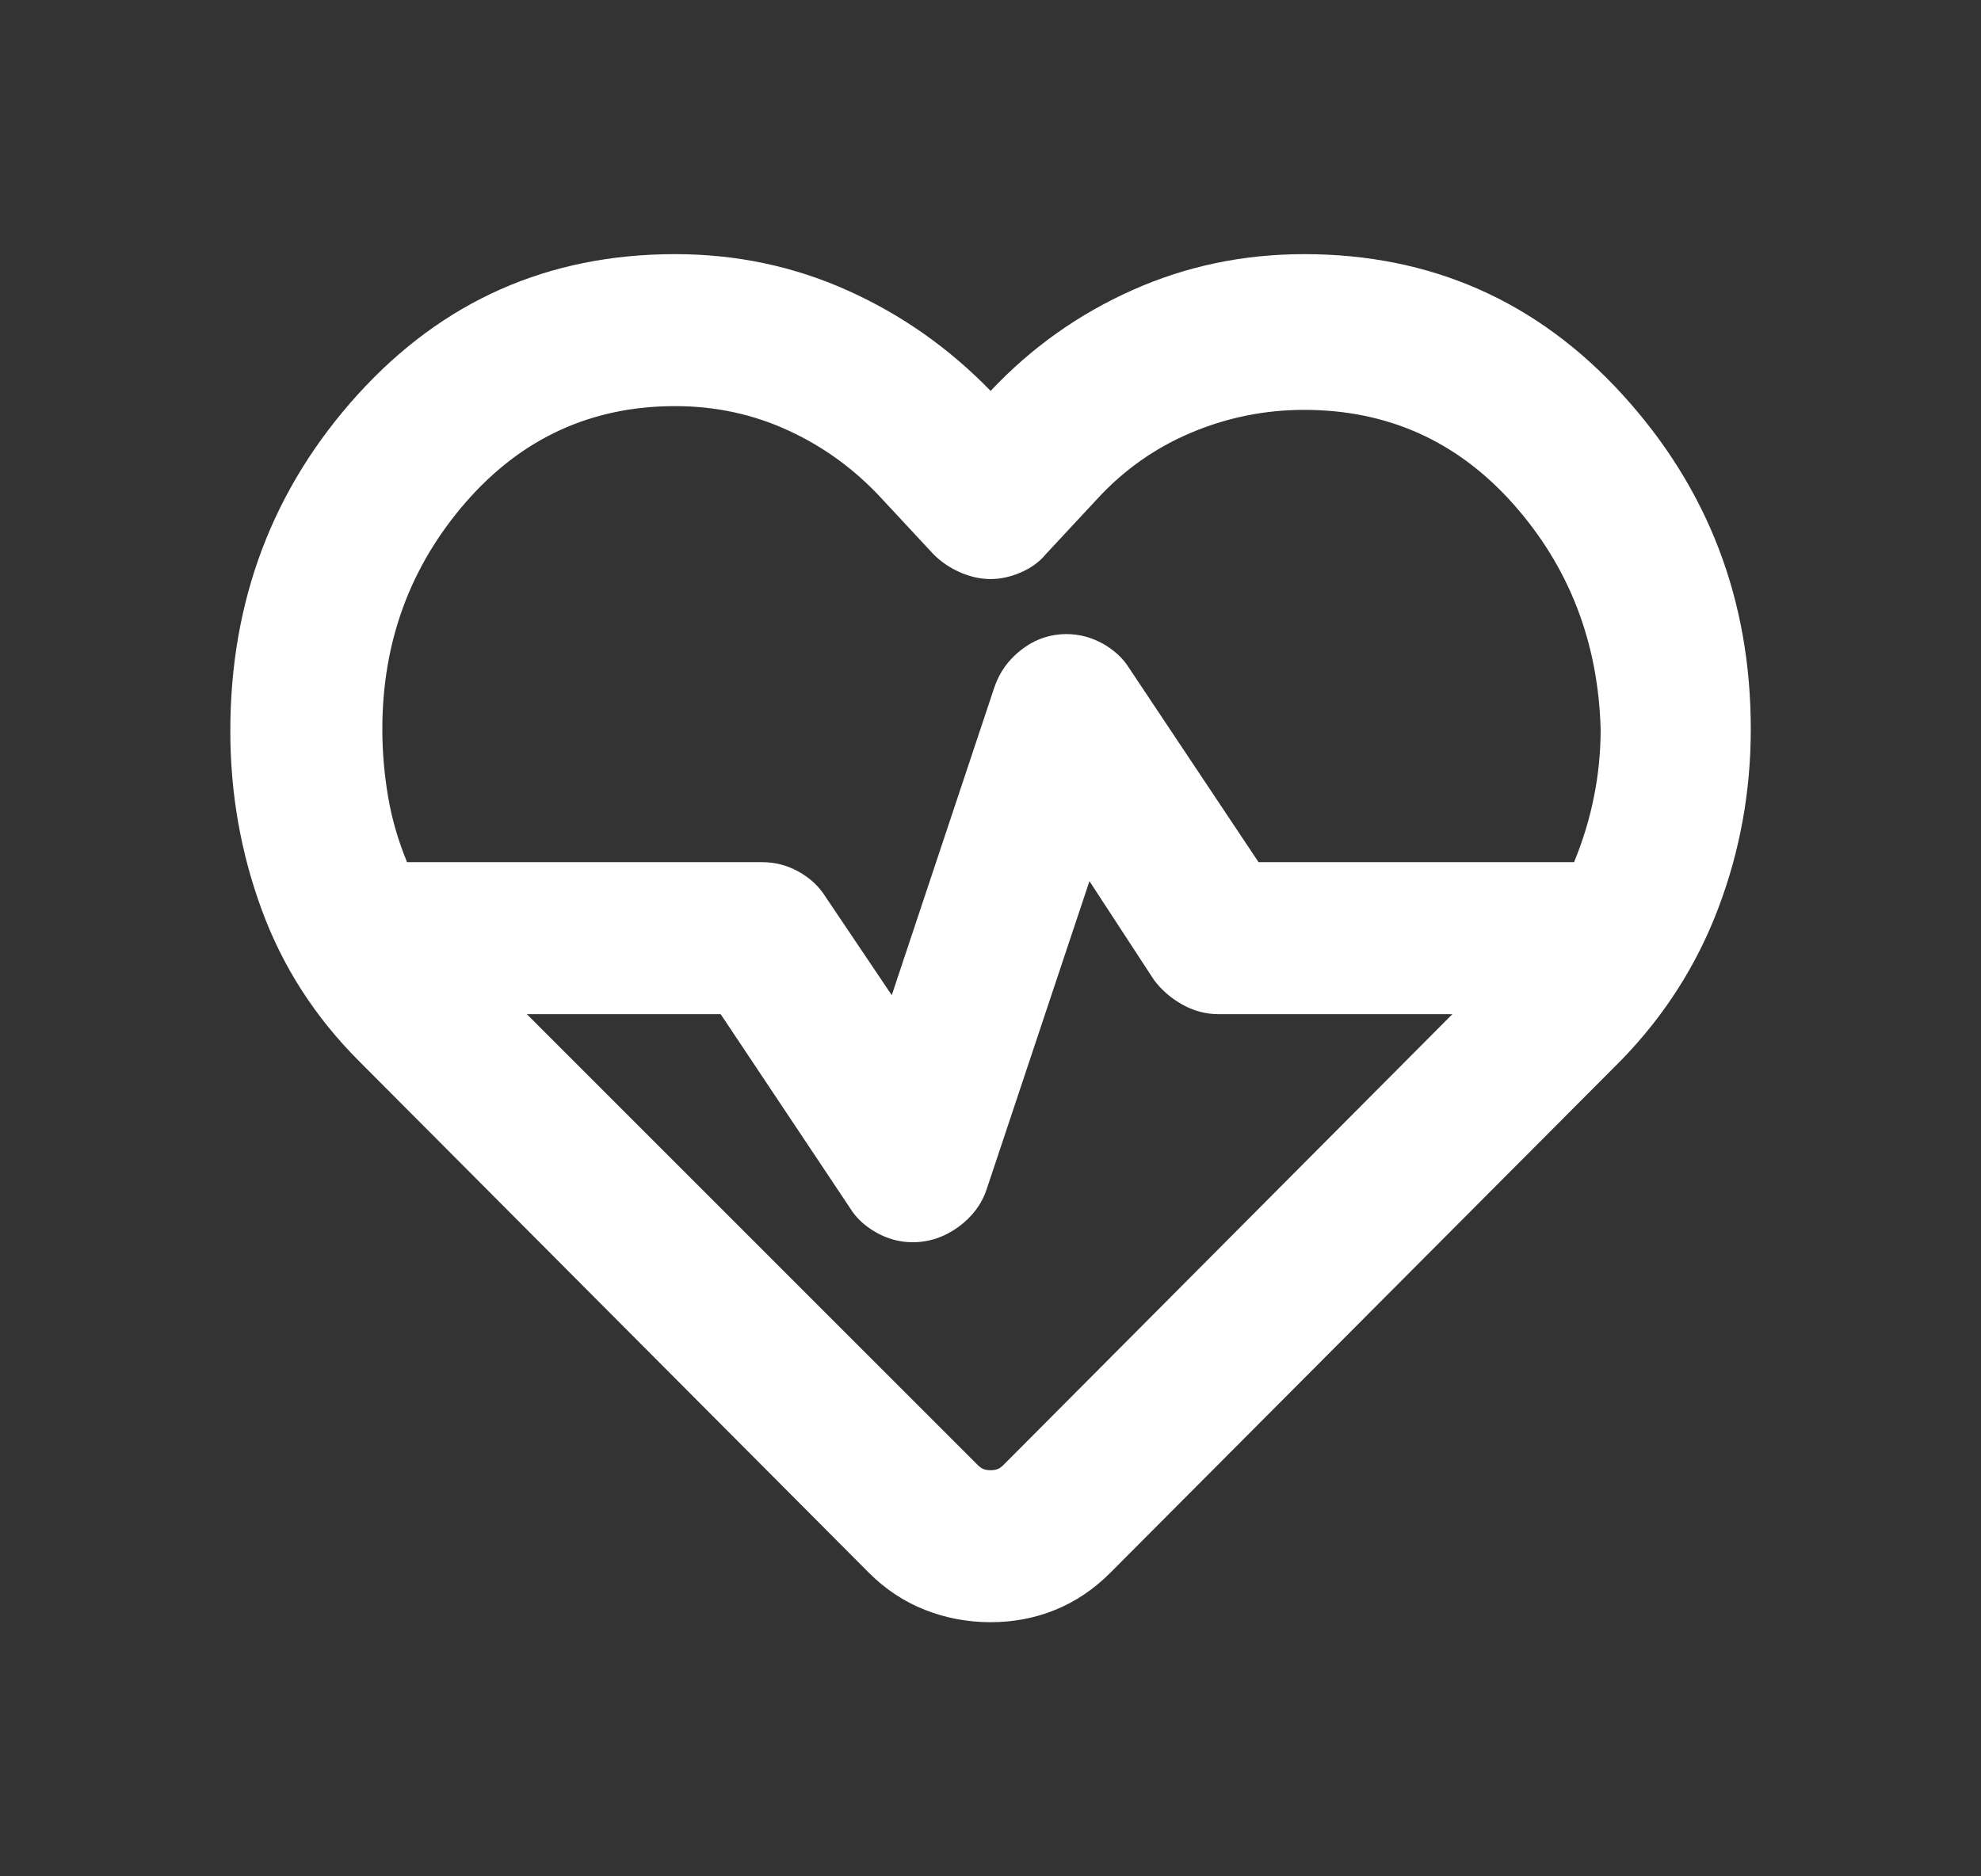 <svg xmlns="http://www.w3.org/2000/svg" width="19" height="18" viewBox="0 0 19 18" fill="none">
  <rect x="0" y="0" width="19" height="18" fill="#333333" stroke="none"/>
  <mask id="mask0_6500_38949" style="mask-type:alpha" maskUnits="userSpaceOnUse" x="0" y="0" width="19" height="18">
    <rect x="0.75" y="0.25" width="17.5" height="17.5" fill="#D9D9D9"/>
  </mask>
  <g mask="url(#mask0_6500_38949)">
    <path d="M9.501 15.562C9.282 15.562 9.072 15.523 8.872 15.444C8.671 15.365 8.492 15.246 8.334 15.088L3.449 10.185C3.023 9.76 2.71 9.273 2.51 8.727C2.309 8.18 2.209 7.609 2.209 7.013C2.209 5.761 2.616 4.686 3.43 3.786C4.245 2.887 5.259 2.438 6.475 2.438C7.058 2.438 7.608 2.553 8.124 2.784C8.641 3.015 9.1 3.337 9.501 3.75C9.89 3.337 10.342 3.015 10.859 2.784C11.375 2.553 11.925 2.438 12.508 2.438C13.724 2.438 14.742 2.887 15.562 3.786C16.382 4.686 16.792 5.755 16.792 6.995C16.792 7.59 16.689 8.161 16.482 8.708C16.276 9.255 15.966 9.741 15.553 10.167L10.649 15.088C10.491 15.246 10.315 15.365 10.12 15.444C9.926 15.523 9.719 15.562 9.501 15.562ZM10.23 6.083C10.351 6.083 10.467 6.114 10.576 6.174C10.685 6.235 10.771 6.314 10.831 6.411L12.071 8.271H15.097C15.182 8.064 15.246 7.855 15.288 7.642C15.331 7.429 15.352 7.214 15.352 6.995C15.328 6.156 15.048 5.436 14.514 4.835C13.979 4.233 13.31 3.932 12.508 3.932C12.132 3.932 11.77 4.005 11.424 4.151C11.078 4.297 10.777 4.51 10.521 4.789L10.029 5.318C9.969 5.391 9.89 5.448 9.792 5.491C9.695 5.533 9.598 5.555 9.501 5.555C9.403 5.555 9.306 5.533 9.209 5.491C9.112 5.448 9.027 5.391 8.954 5.318L8.462 4.789C8.206 4.51 7.909 4.291 7.568 4.133C7.228 3.975 6.864 3.896 6.475 3.896C5.673 3.896 5.004 4.203 4.469 4.816C3.935 5.43 3.667 6.156 3.667 6.995C3.667 7.214 3.686 7.429 3.722 7.642C3.758 7.855 3.819 8.064 3.904 8.271H7.313C7.435 8.271 7.55 8.301 7.66 8.362C7.769 8.423 7.854 8.502 7.915 8.599L8.553 9.547L9.537 6.594C9.586 6.448 9.674 6.326 9.801 6.229C9.929 6.132 10.072 6.083 10.23 6.083ZM10.449 8.453L9.464 11.406C9.416 11.552 9.324 11.674 9.191 11.771C9.057 11.868 8.911 11.917 8.753 11.917C8.632 11.917 8.516 11.886 8.407 11.825C8.298 11.765 8.212 11.686 8.152 11.588L6.912 9.729H5.053L9.373 14.05C9.397 14.074 9.419 14.089 9.437 14.095C9.455 14.101 9.476 14.104 9.501 14.104C9.525 14.104 9.546 14.101 9.564 14.095C9.583 14.089 9.604 14.074 9.628 14.05L13.93 9.729H11.688C11.567 9.729 11.451 9.699 11.342 9.638C11.232 9.577 11.141 9.498 11.068 9.401L10.449 8.453Z" fill="white"/>
  </g>
</svg>